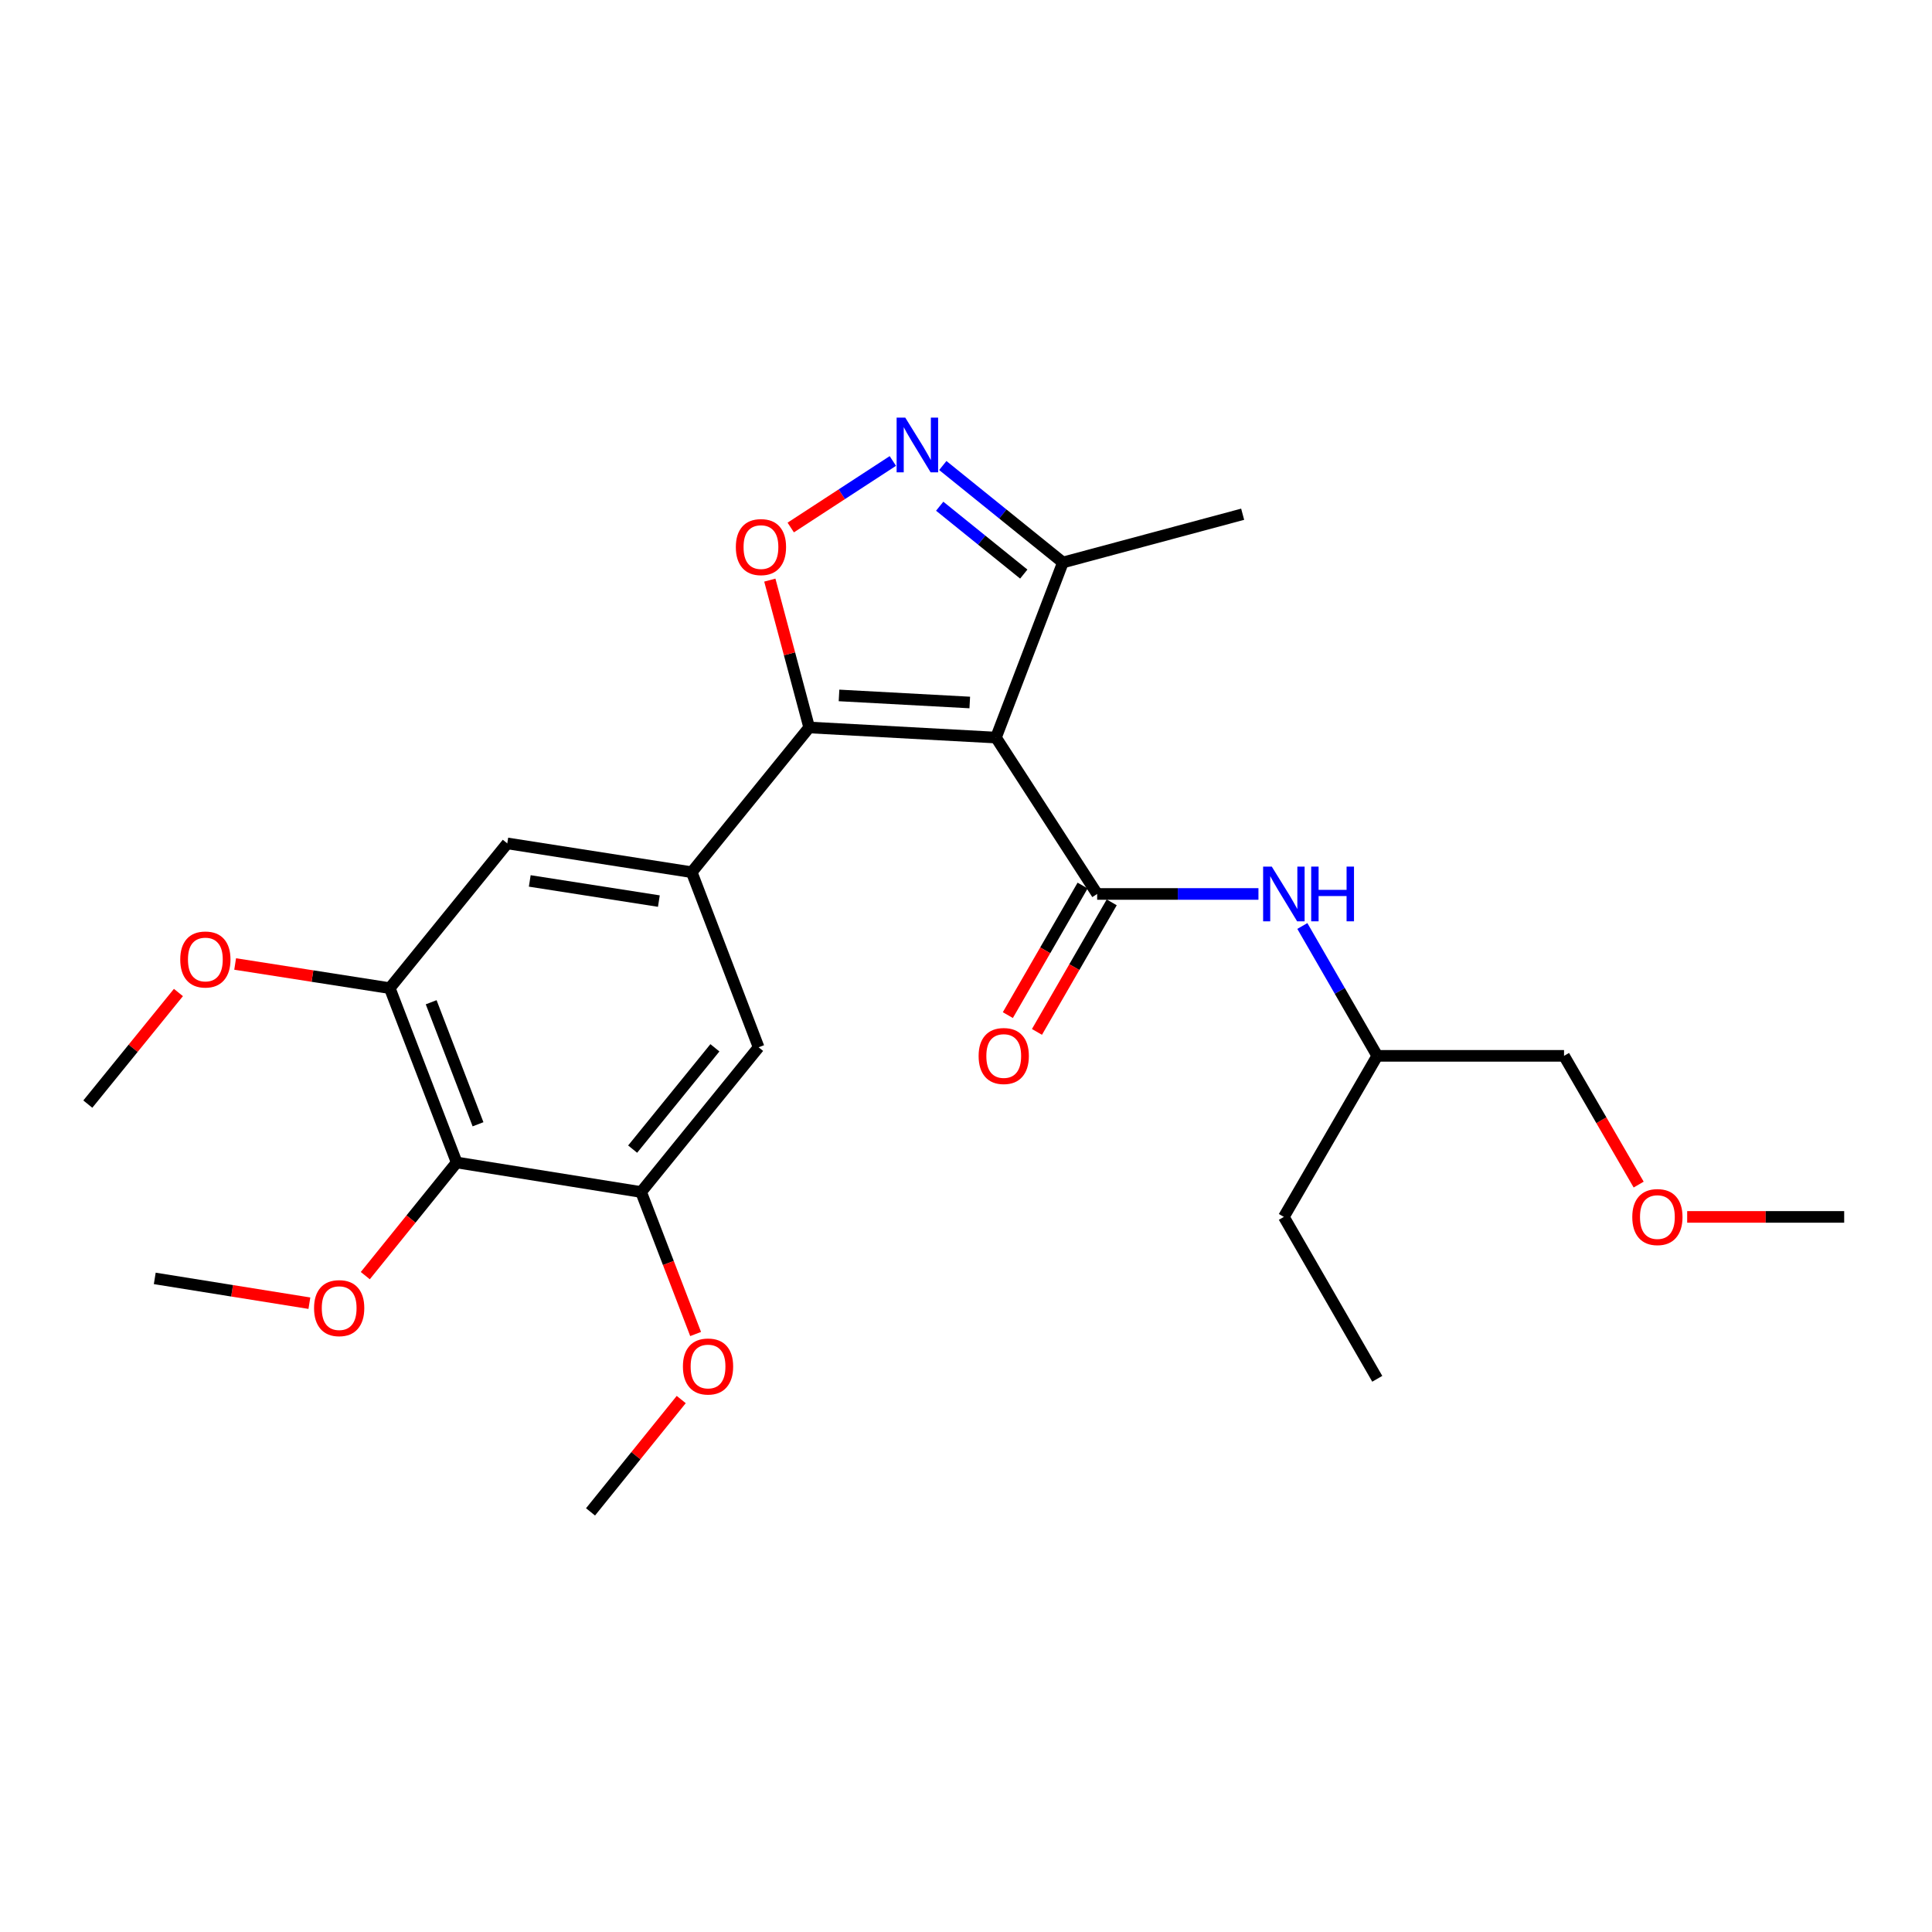 <?xml version='1.0' encoding='iso-8859-1'?>
<svg version='1.1' baseProfile='full'
              xmlns='http://www.w3.org/2000/svg'
                      xmlns:rdkit='http://www.rdkit.org/xml'
                      xmlns:xlink='http://www.w3.org/1999/xlink'
                  xml:space='preserve'
width='1000px' height='1000px' viewBox='0 0 1000 1000'>
<!-- END OF HEADER -->
<rect style='opacity:1.0;fill:#FFFFFF;stroke:none' width='1000' height='1000' x='0' y='0'> </rect>
<path class='bond-0' d='M 515.512,381.767 L 418.833,376.539' style='fill:none;fill-rule:evenodd;stroke:#000000;stroke-width:6px;stroke-linecap:butt;stroke-linejoin:miter;stroke-opacity:1' />
<path class='bond-0' d='M 501.95,363.611 L 434.275,359.951' style='fill:none;fill-rule:evenodd;stroke:#000000;stroke-width:6px;stroke-linecap:butt;stroke-linejoin:miter;stroke-opacity:1' />
<path class='bond-1' d='M 515.512,381.767 L 567.887,462.712' style='fill:none;fill-rule:evenodd;stroke:#000000;stroke-width:6px;stroke-linecap:butt;stroke-linejoin:miter;stroke-opacity:1' />
<path class='bond-5' d='M 515.512,381.767 L 550.152,291.139' style='fill:none;fill-rule:evenodd;stroke:#000000;stroke-width:6px;stroke-linecap:butt;stroke-linejoin:miter;stroke-opacity:1' />
<path class='bond-2' d='M 418.833,376.539 L 408.645,338.402' style='fill:none;fill-rule:evenodd;stroke:#000000;stroke-width:6px;stroke-linecap:butt;stroke-linejoin:miter;stroke-opacity:1' />
<path class='bond-2' d='M 408.645,338.402 L 398.458,300.266' style='fill:none;fill-rule:evenodd;stroke:#FF0000;stroke-width:6px;stroke-linecap:butt;stroke-linejoin:miter;stroke-opacity:1' />
<path class='bond-4' d='M 418.833,376.539 L 358.031,451.452' style='fill:none;fill-rule:evenodd;stroke:#000000;stroke-width:6px;stroke-linecap:butt;stroke-linejoin:miter;stroke-opacity:1' />
<path class='bond-9' d='M 567.887,462.712 L 609.629,462.712' style='fill:none;fill-rule:evenodd;stroke:#000000;stroke-width:6px;stroke-linecap:butt;stroke-linejoin:miter;stroke-opacity:1' />
<path class='bond-9' d='M 609.629,462.712 L 651.371,462.712' style='fill:none;fill-rule:evenodd;stroke:#0000FF;stroke-width:6px;stroke-linecap:butt;stroke-linejoin:miter;stroke-opacity:1' />
<path class='bond-12' d='M 560.353,458.364 L 541.005,491.893' style='fill:none;fill-rule:evenodd;stroke:#000000;stroke-width:6px;stroke-linecap:butt;stroke-linejoin:miter;stroke-opacity:1' />
<path class='bond-12' d='M 541.005,491.893 L 521.658,525.421' style='fill:none;fill-rule:evenodd;stroke:#FF0000;stroke-width:6px;stroke-linecap:butt;stroke-linejoin:miter;stroke-opacity:1' />
<path class='bond-12' d='M 575.421,467.059 L 556.074,500.588' style='fill:none;fill-rule:evenodd;stroke:#000000;stroke-width:6px;stroke-linecap:butt;stroke-linejoin:miter;stroke-opacity:1' />
<path class='bond-12' d='M 556.074,500.588 L 536.726,534.116' style='fill:none;fill-rule:evenodd;stroke:#FF0000;stroke-width:6px;stroke-linecap:butt;stroke-linejoin:miter;stroke-opacity:1' />
<path class='bond-26' d='M 409.284,273.042 L 435.71,255.821' style='fill:none;fill-rule:evenodd;stroke:#FF0000;stroke-width:6px;stroke-linecap:butt;stroke-linejoin:miter;stroke-opacity:1' />
<path class='bond-26' d='M 435.71,255.821 L 462.136,238.6' style='fill:none;fill-rule:evenodd;stroke:#0000FF;stroke-width:6px;stroke-linecap:butt;stroke-linejoin:miter;stroke-opacity:1' />
<path class='bond-3' d='M 487.992,240.952 L 519.072,266.045' style='fill:none;fill-rule:evenodd;stroke:#0000FF;stroke-width:6px;stroke-linecap:butt;stroke-linejoin:miter;stroke-opacity:1' />
<path class='bond-3' d='M 519.072,266.045 L 550.152,291.139' style='fill:none;fill-rule:evenodd;stroke:#000000;stroke-width:6px;stroke-linecap:butt;stroke-linejoin:miter;stroke-opacity:1' />
<path class='bond-3' d='M 486.388,262.016 L 508.143,279.581' style='fill:none;fill-rule:evenodd;stroke:#0000FF;stroke-width:6px;stroke-linecap:butt;stroke-linejoin:miter;stroke-opacity:1' />
<path class='bond-3' d='M 508.143,279.581 L 529.899,297.146' style='fill:none;fill-rule:evenodd;stroke:#000000;stroke-width:6px;stroke-linecap:butt;stroke-linejoin:miter;stroke-opacity:1' />
<path class='bond-10' d='M 358.031,451.452 L 262.569,436.539' style='fill:none;fill-rule:evenodd;stroke:#000000;stroke-width:6px;stroke-linecap:butt;stroke-linejoin:miter;stroke-opacity:1' />
<path class='bond-10' d='M 341.026,466.404 L 274.203,455.965' style='fill:none;fill-rule:evenodd;stroke:#000000;stroke-width:6px;stroke-linecap:butt;stroke-linejoin:miter;stroke-opacity:1' />
<path class='bond-11' d='M 358.031,451.452 L 392.66,542.071' style='fill:none;fill-rule:evenodd;stroke:#000000;stroke-width:6px;stroke-linecap:butt;stroke-linejoin:miter;stroke-opacity:1' />
<path class='bond-17' d='M 550.152,291.139 L 643.197,266.164' style='fill:none;fill-rule:evenodd;stroke:#000000;stroke-width:6px;stroke-linecap:butt;stroke-linejoin:miter;stroke-opacity:1' />
<path class='bond-6' d='M 236.377,601.695 L 201.738,511.462' style='fill:none;fill-rule:evenodd;stroke:#000000;stroke-width:6px;stroke-linecap:butt;stroke-linejoin:miter;stroke-opacity:1' />
<path class='bond-6' d='M 247.423,581.925 L 223.175,518.762' style='fill:none;fill-rule:evenodd;stroke:#000000;stroke-width:6px;stroke-linecap:butt;stroke-linejoin:miter;stroke-opacity:1' />
<path class='bond-13' d='M 236.377,601.695 L 212.726,630.98' style='fill:none;fill-rule:evenodd;stroke:#000000;stroke-width:6px;stroke-linecap:butt;stroke-linejoin:miter;stroke-opacity:1' />
<path class='bond-13' d='M 212.726,630.98 L 189.075,660.264' style='fill:none;fill-rule:evenodd;stroke:#FF0000;stroke-width:6px;stroke-linecap:butt;stroke-linejoin:miter;stroke-opacity:1' />
<path class='bond-27' d='M 236.377,601.695 L 331.838,616.985' style='fill:none;fill-rule:evenodd;stroke:#000000;stroke-width:6px;stroke-linecap:butt;stroke-linejoin:miter;stroke-opacity:1' />
<path class='bond-7' d='M 201.738,511.462 L 262.569,436.539' style='fill:none;fill-rule:evenodd;stroke:#000000;stroke-width:6px;stroke-linecap:butt;stroke-linejoin:miter;stroke-opacity:1' />
<path class='bond-15' d='M 201.738,511.462 L 161.724,505.21' style='fill:none;fill-rule:evenodd;stroke:#000000;stroke-width:6px;stroke-linecap:butt;stroke-linejoin:miter;stroke-opacity:1' />
<path class='bond-15' d='M 161.724,505.21 L 121.711,498.958' style='fill:none;fill-rule:evenodd;stroke:#FF0000;stroke-width:6px;stroke-linecap:butt;stroke-linejoin:miter;stroke-opacity:1' />
<path class='bond-8' d='M 331.838,616.985 L 392.66,542.071' style='fill:none;fill-rule:evenodd;stroke:#000000;stroke-width:6px;stroke-linecap:butt;stroke-linejoin:miter;stroke-opacity:1' />
<path class='bond-8' d='M 327.456,594.782 L 370.031,542.343' style='fill:none;fill-rule:evenodd;stroke:#000000;stroke-width:6px;stroke-linecap:butt;stroke-linejoin:miter;stroke-opacity:1' />
<path class='bond-14' d='M 331.838,616.985 L 345.946,653.733' style='fill:none;fill-rule:evenodd;stroke:#000000;stroke-width:6px;stroke-linecap:butt;stroke-linejoin:miter;stroke-opacity:1' />
<path class='bond-14' d='M 345.946,653.733 L 360.053,690.481' style='fill:none;fill-rule:evenodd;stroke:#FF0000;stroke-width:6px;stroke-linecap:butt;stroke-linejoin:miter;stroke-opacity:1' />
<path class='bond-16' d='M 674.092,479.29 L 693.482,512.899' style='fill:none;fill-rule:evenodd;stroke:#0000FF;stroke-width:6px;stroke-linecap:butt;stroke-linejoin:miter;stroke-opacity:1' />
<path class='bond-16' d='M 693.482,512.899 L 712.872,546.507' style='fill:none;fill-rule:evenodd;stroke:#000000;stroke-width:6px;stroke-linecap:butt;stroke-linejoin:miter;stroke-opacity:1' />
<path class='bond-20' d='M 160.138,674.532 L 120.121,668.113' style='fill:none;fill-rule:evenodd;stroke:#FF0000;stroke-width:6px;stroke-linecap:butt;stroke-linejoin:miter;stroke-opacity:1' />
<path class='bond-20' d='M 120.121,668.113 L 80.104,661.695' style='fill:none;fill-rule:evenodd;stroke:#000000;stroke-width:6px;stroke-linecap:butt;stroke-linejoin:miter;stroke-opacity:1' />
<path class='bond-22' d='M 352.606,724.398 L 329.131,753.472' style='fill:none;fill-rule:evenodd;stroke:#FF0000;stroke-width:6px;stroke-linecap:butt;stroke-linejoin:miter;stroke-opacity:1' />
<path class='bond-22' d='M 329.131,753.472 L 305.656,782.546' style='fill:none;fill-rule:evenodd;stroke:#000000;stroke-width:6px;stroke-linecap:butt;stroke-linejoin:miter;stroke-opacity:1' />
<path class='bond-21' d='M 92.352,513.722 L 68.903,542.602' style='fill:none;fill-rule:evenodd;stroke:#FF0000;stroke-width:6px;stroke-linecap:butt;stroke-linejoin:miter;stroke-opacity:1' />
<path class='bond-21' d='M 68.903,542.602 L 45.455,571.482' style='fill:none;fill-rule:evenodd;stroke:#000000;stroke-width:6px;stroke-linecap:butt;stroke-linejoin:miter;stroke-opacity:1' />
<path class='bond-19' d='M 712.872,546.507 L 809.541,546.507' style='fill:none;fill-rule:evenodd;stroke:#000000;stroke-width:6px;stroke-linecap:butt;stroke-linejoin:miter;stroke-opacity:1' />
<path class='bond-24' d='M 712.872,546.507 L 664.527,629.868' style='fill:none;fill-rule:evenodd;stroke:#000000;stroke-width:6px;stroke-linecap:butt;stroke-linejoin:miter;stroke-opacity:1' />
<path class='bond-18' d='M 848.168,613.139 L 828.855,579.823' style='fill:none;fill-rule:evenodd;stroke:#FF0000;stroke-width:6px;stroke-linecap:butt;stroke-linejoin:miter;stroke-opacity:1' />
<path class='bond-18' d='M 828.855,579.823 L 809.541,546.507' style='fill:none;fill-rule:evenodd;stroke:#000000;stroke-width:6px;stroke-linecap:butt;stroke-linejoin:miter;stroke-opacity:1' />
<path class='bond-23' d='M 873.283,629.868 L 913.914,629.868' style='fill:none;fill-rule:evenodd;stroke:#FF0000;stroke-width:6px;stroke-linecap:butt;stroke-linejoin:miter;stroke-opacity:1' />
<path class='bond-23' d='M 913.914,629.868 L 954.545,629.868' style='fill:none;fill-rule:evenodd;stroke:#000000;stroke-width:6px;stroke-linecap:butt;stroke-linejoin:miter;stroke-opacity:1' />
<path class='bond-25' d='M 664.527,629.868 L 712.872,713.664' style='fill:none;fill-rule:evenodd;stroke:#000000;stroke-width:6px;stroke-linecap:butt;stroke-linejoin:miter;stroke-opacity:1' />
<path  class='atom-3' d='M 380.869 283.168
Q 380.869 276.368, 384.229 272.568
Q 387.589 268.768, 393.869 268.768
Q 400.149 268.768, 403.509 272.568
Q 406.869 276.368, 406.869 283.168
Q 406.869 290.048, 403.469 293.968
Q 400.069 297.848, 393.869 297.848
Q 387.629 297.848, 384.229 293.968
Q 380.869 290.088, 380.869 283.168
M 393.869 294.648
Q 398.189 294.648, 400.509 291.768
Q 402.869 288.848, 402.869 283.168
Q 402.869 277.608, 400.509 274.808
Q 398.189 271.968, 393.869 271.968
Q 389.549 271.968, 387.189 274.768
Q 384.869 277.568, 384.869 283.168
Q 384.869 288.888, 387.189 291.768
Q 389.549 294.648, 393.869 294.648
' fill='#FF0000'/>
<path  class='atom-4' d='M 468.572 216.166
L 477.852 231.166
Q 478.772 232.646, 480.252 235.326
Q 481.732 238.006, 481.812 238.166
L 481.812 216.166
L 485.572 216.166
L 485.572 244.486
L 481.692 244.486
L 471.732 228.086
Q 470.572 226.166, 469.332 223.966
Q 468.132 221.766, 467.772 221.086
L 467.772 244.486
L 464.092 244.486
L 464.092 216.166
L 468.572 216.166
' fill='#0000FF'/>
<path  class='atom-10' d='M 658.267 448.552
L 667.547 463.552
Q 668.467 465.032, 669.947 467.712
Q 671.427 470.392, 671.507 470.552
L 671.507 448.552
L 675.267 448.552
L 675.267 476.872
L 671.387 476.872
L 661.427 460.472
Q 660.267 458.552, 659.027 456.352
Q 657.827 454.152, 657.467 453.472
L 657.467 476.872
L 653.787 476.872
L 653.787 448.552
L 658.267 448.552
' fill='#0000FF'/>
<path  class='atom-10' d='M 678.667 448.552
L 682.507 448.552
L 682.507 460.592
L 696.987 460.592
L 696.987 448.552
L 700.827 448.552
L 700.827 476.872
L 696.987 476.872
L 696.987 463.792
L 682.507 463.792
L 682.507 476.872
L 678.667 476.872
L 678.667 448.552
' fill='#0000FF'/>
<path  class='atom-13' d='M 506.533 546.587
Q 506.533 539.787, 509.893 535.987
Q 513.253 532.187, 519.533 532.187
Q 525.813 532.187, 529.173 535.987
Q 532.533 539.787, 532.533 546.587
Q 532.533 553.467, 529.133 557.387
Q 525.733 561.267, 519.533 561.267
Q 513.293 561.267, 509.893 557.387
Q 506.533 553.507, 506.533 546.587
M 519.533 558.067
Q 523.853 558.067, 526.173 555.187
Q 528.533 552.267, 528.533 546.587
Q 528.533 541.027, 526.173 538.227
Q 523.853 535.387, 519.533 535.387
Q 515.213 535.387, 512.853 538.187
Q 510.533 540.987, 510.533 546.587
Q 510.533 552.307, 512.853 555.187
Q 515.213 558.067, 519.533 558.067
' fill='#FF0000'/>
<path  class='atom-14' d='M 162.555 677.084
Q 162.555 670.284, 165.915 666.484
Q 169.275 662.684, 175.555 662.684
Q 181.835 662.684, 185.195 666.484
Q 188.555 670.284, 188.555 677.084
Q 188.555 683.964, 185.155 687.884
Q 181.755 691.764, 175.555 691.764
Q 169.315 691.764, 165.915 687.884
Q 162.555 684.004, 162.555 677.084
M 175.555 688.564
Q 179.875 688.564, 182.195 685.684
Q 184.555 682.764, 184.555 677.084
Q 184.555 671.524, 182.195 668.724
Q 179.875 665.884, 175.555 665.884
Q 171.235 665.884, 168.875 668.684
Q 166.555 671.484, 166.555 677.084
Q 166.555 682.804, 168.875 685.684
Q 171.235 688.564, 175.555 688.564
' fill='#FF0000'/>
<path  class='atom-15' d='M 353.478 707.297
Q 353.478 700.497, 356.838 696.697
Q 360.198 692.897, 366.478 692.897
Q 372.758 692.897, 376.118 696.697
Q 379.478 700.497, 379.478 707.297
Q 379.478 714.177, 376.078 718.097
Q 372.678 721.977, 366.478 721.977
Q 360.238 721.977, 356.838 718.097
Q 353.478 714.217, 353.478 707.297
M 366.478 718.777
Q 370.798 718.777, 373.118 715.897
Q 375.478 712.977, 375.478 707.297
Q 375.478 701.737, 373.118 698.937
Q 370.798 696.097, 366.478 696.097
Q 362.158 696.097, 359.798 698.897
Q 357.478 701.697, 357.478 707.297
Q 357.478 713.017, 359.798 715.897
Q 362.158 718.777, 366.478 718.777
' fill='#FF0000'/>
<path  class='atom-16' d='M 93.296 496.629
Q 93.296 489.829, 96.656 486.029
Q 100.016 482.229, 106.296 482.229
Q 112.576 482.229, 115.936 486.029
Q 119.296 489.829, 119.296 496.629
Q 119.296 503.509, 115.896 507.429
Q 112.496 511.309, 106.296 511.309
Q 100.056 511.309, 96.656 507.429
Q 93.296 503.549, 93.296 496.629
M 106.296 508.109
Q 110.616 508.109, 112.936 505.229
Q 115.296 502.309, 115.296 496.629
Q 115.296 491.069, 112.936 488.269
Q 110.616 485.429, 106.296 485.429
Q 101.976 485.429, 99.616 488.229
Q 97.296 491.029, 97.296 496.629
Q 97.296 502.349, 99.616 505.229
Q 101.976 508.109, 106.296 508.109
' fill='#FF0000'/>
<path  class='atom-19' d='M 844.866 629.948
Q 844.866 623.148, 848.226 619.348
Q 851.586 615.548, 857.866 615.548
Q 864.146 615.548, 867.506 619.348
Q 870.866 623.148, 870.866 629.948
Q 870.866 636.828, 867.466 640.748
Q 864.066 644.628, 857.866 644.628
Q 851.626 644.628, 848.226 640.748
Q 844.866 636.868, 844.866 629.948
M 857.866 641.428
Q 862.186 641.428, 864.506 638.548
Q 866.866 635.628, 866.866 629.948
Q 866.866 624.388, 864.506 621.588
Q 862.186 618.748, 857.866 618.748
Q 853.546 618.748, 851.186 621.548
Q 848.866 624.348, 848.866 629.948
Q 848.866 635.668, 851.186 638.548
Q 853.546 641.428, 857.866 641.428
' fill='#FF0000'/>
</svg>

